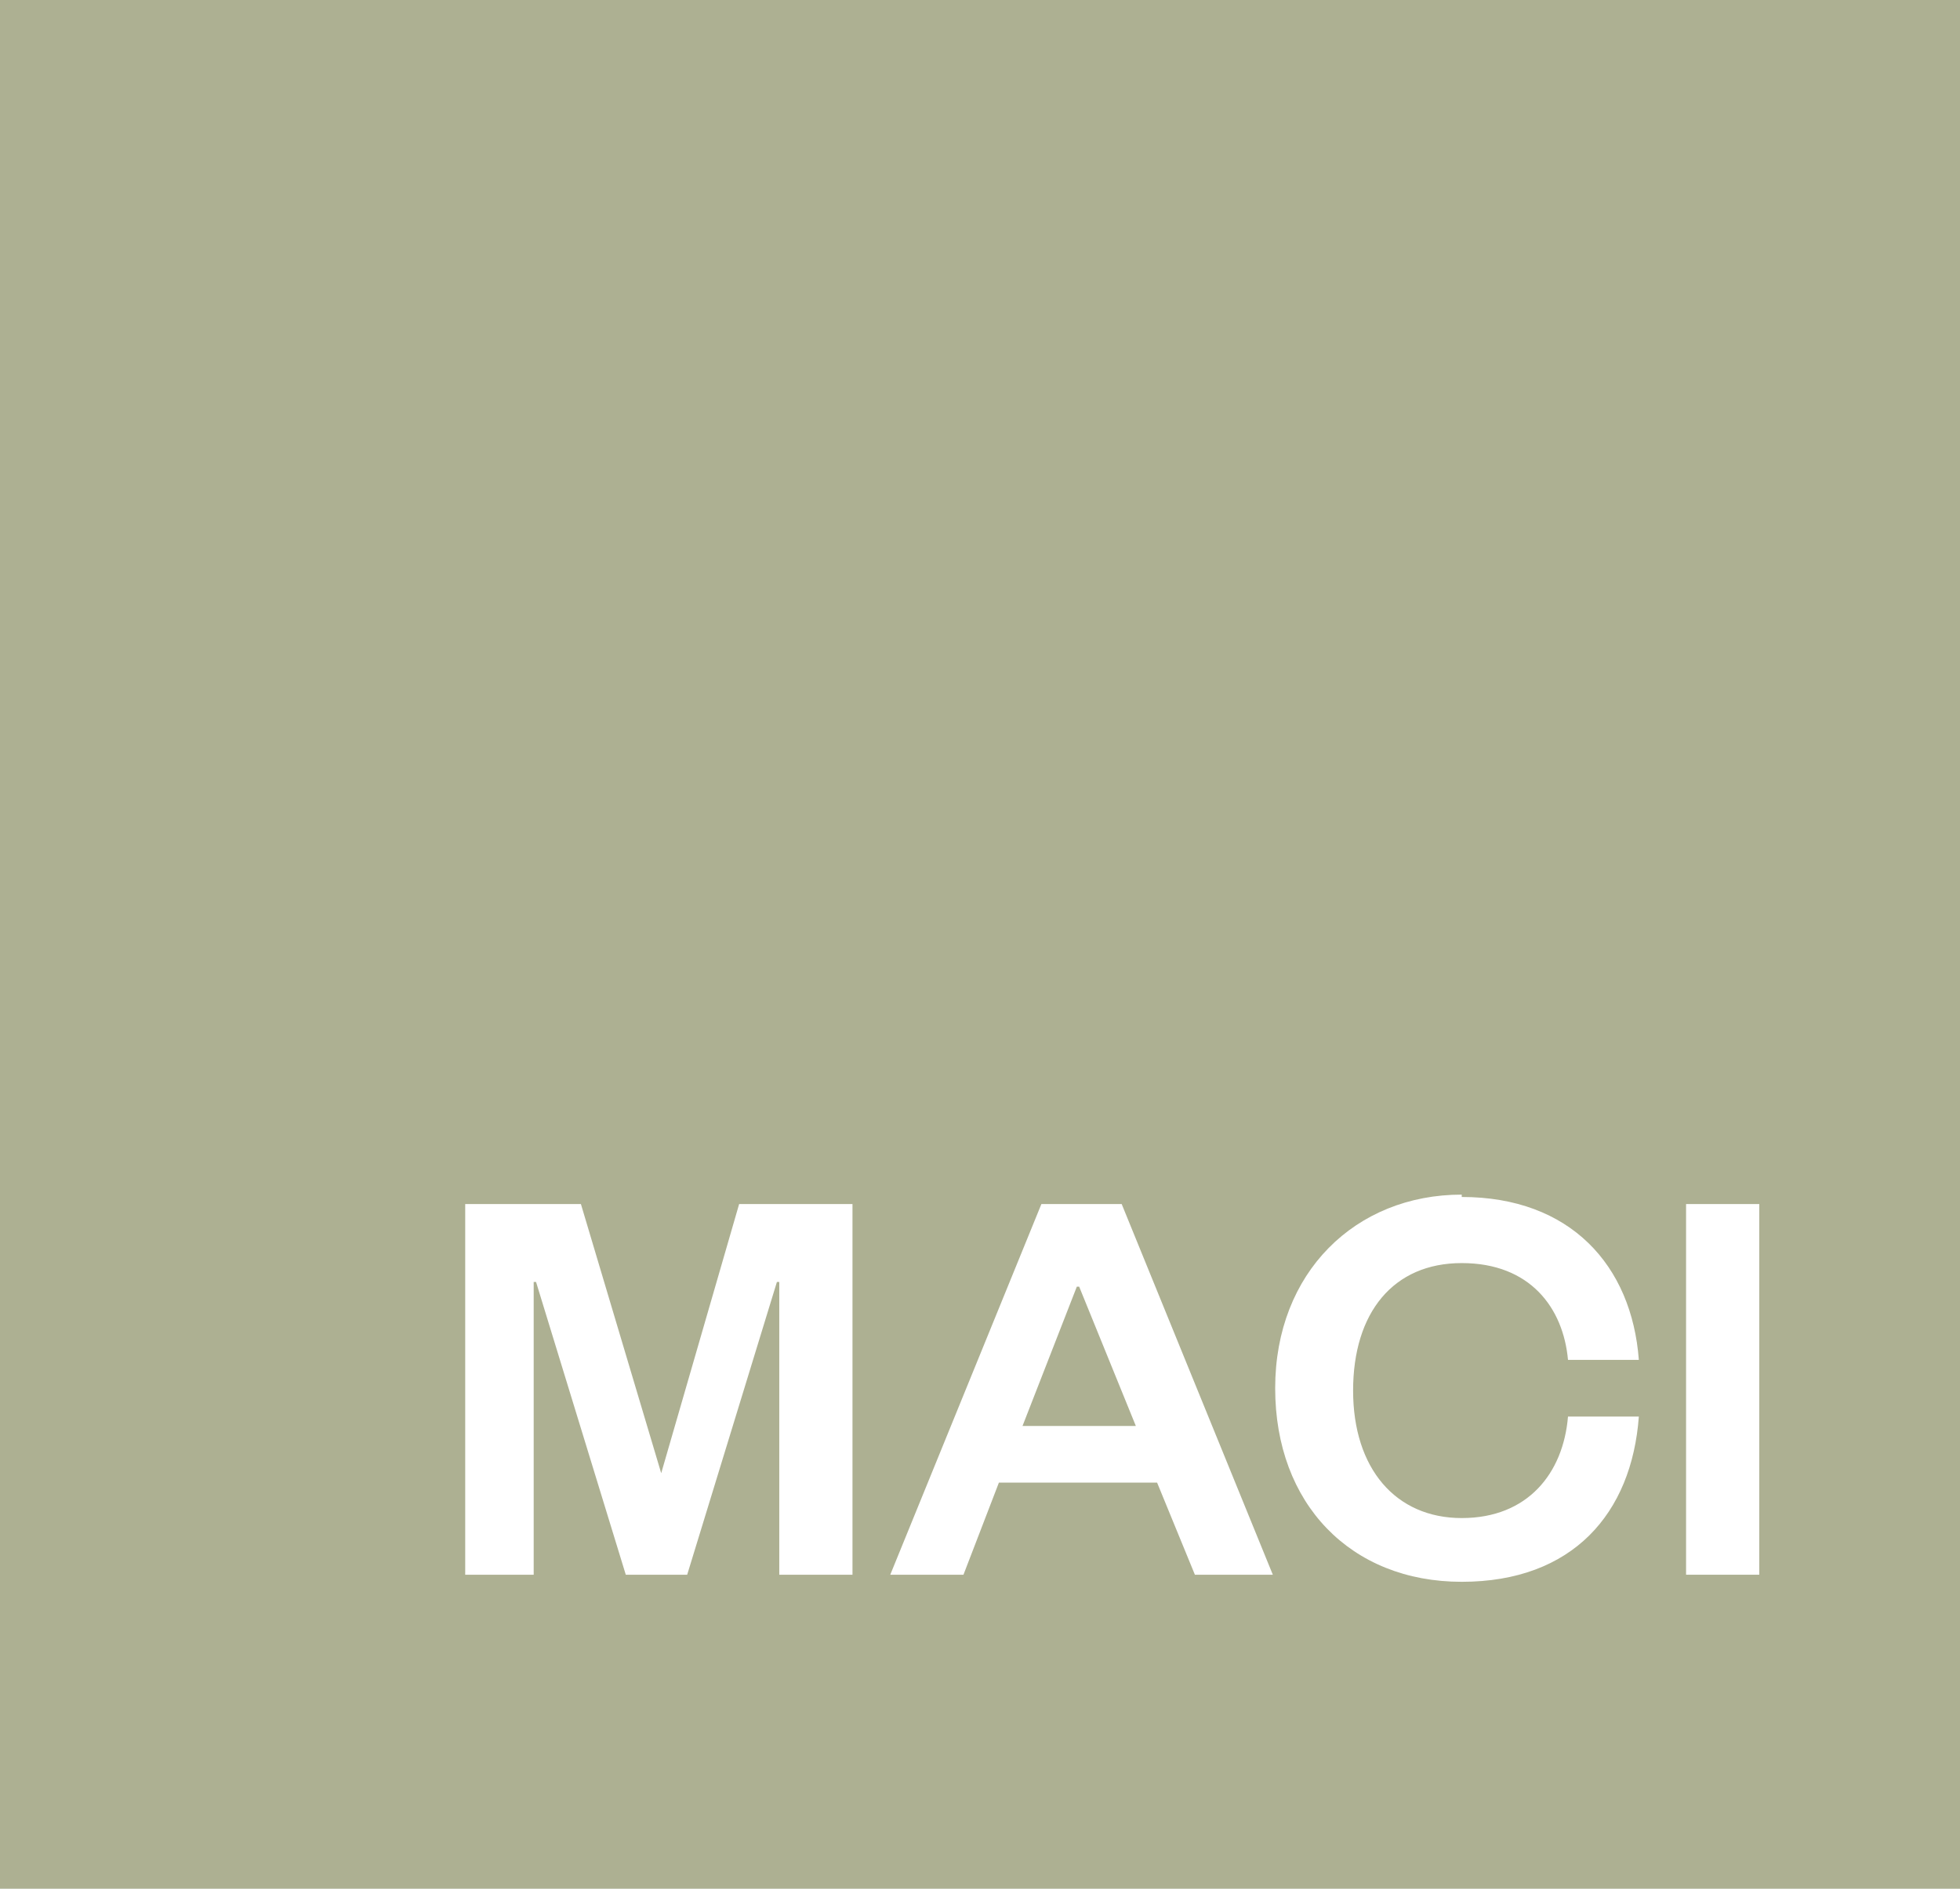 <?xml version="1.0" encoding="UTF-8"?>
<svg id="Layer_1" xmlns="http://www.w3.org/2000/svg" width="83" height="80" version="1.1" viewBox="0 0 83 80">
  <!-- Generator: Adobe Illustrator 29.2.1, SVG Export Plug-In . SVG Version: 2.1.0 Build 116)  -->
  <defs>
    <style>
      .st0 {
        fill: #fff;
      }

      .st1 {
        fill: #adb092;
      }
    </style>
  </defs>
  <path class="st1" d="M0,0h83v80H0V0Z"/>
  <g>
    <path class="st0" d="M26.5,66.7l-3.8-12.4h-.1v12.4h-2.9v-15.7h4.9l3.4,11.4h0l3.3-11.4h4.8v15.7h-3.1v-12.4h-.1l-3.8,12.4h-2.7Z"/>
    <path class="st0" d="M47.5,51l6.4,15.7h-3.3l-1.6-3.9h-6.7l-1.5,3.9h-3.1l6.4-15.7h3.5ZM43.3,60.4h4.8l-2.4-5.9h-.1l-2.3,5.9Z"/>
    <path class="st0" d="M61.9,50.7c4.6,0,7.2,2.9,7.5,6.9h-3c-.2-2.2-1.6-4.1-4.5-4.1s-4.6,2.1-4.6,5.4,1.8,5.4,4.6,5.4,4.3-1.9,4.5-4.3h3c-.3,4.1-2.8,7-7.5,7s-7.9-3.3-7.9-8.2,3.4-8.2,7.9-8.2Z"/>
    <path class="st0" d="M74.5,51v15.7h-3.1v-15.7h3.1Z"/>
  </g>
</svg>